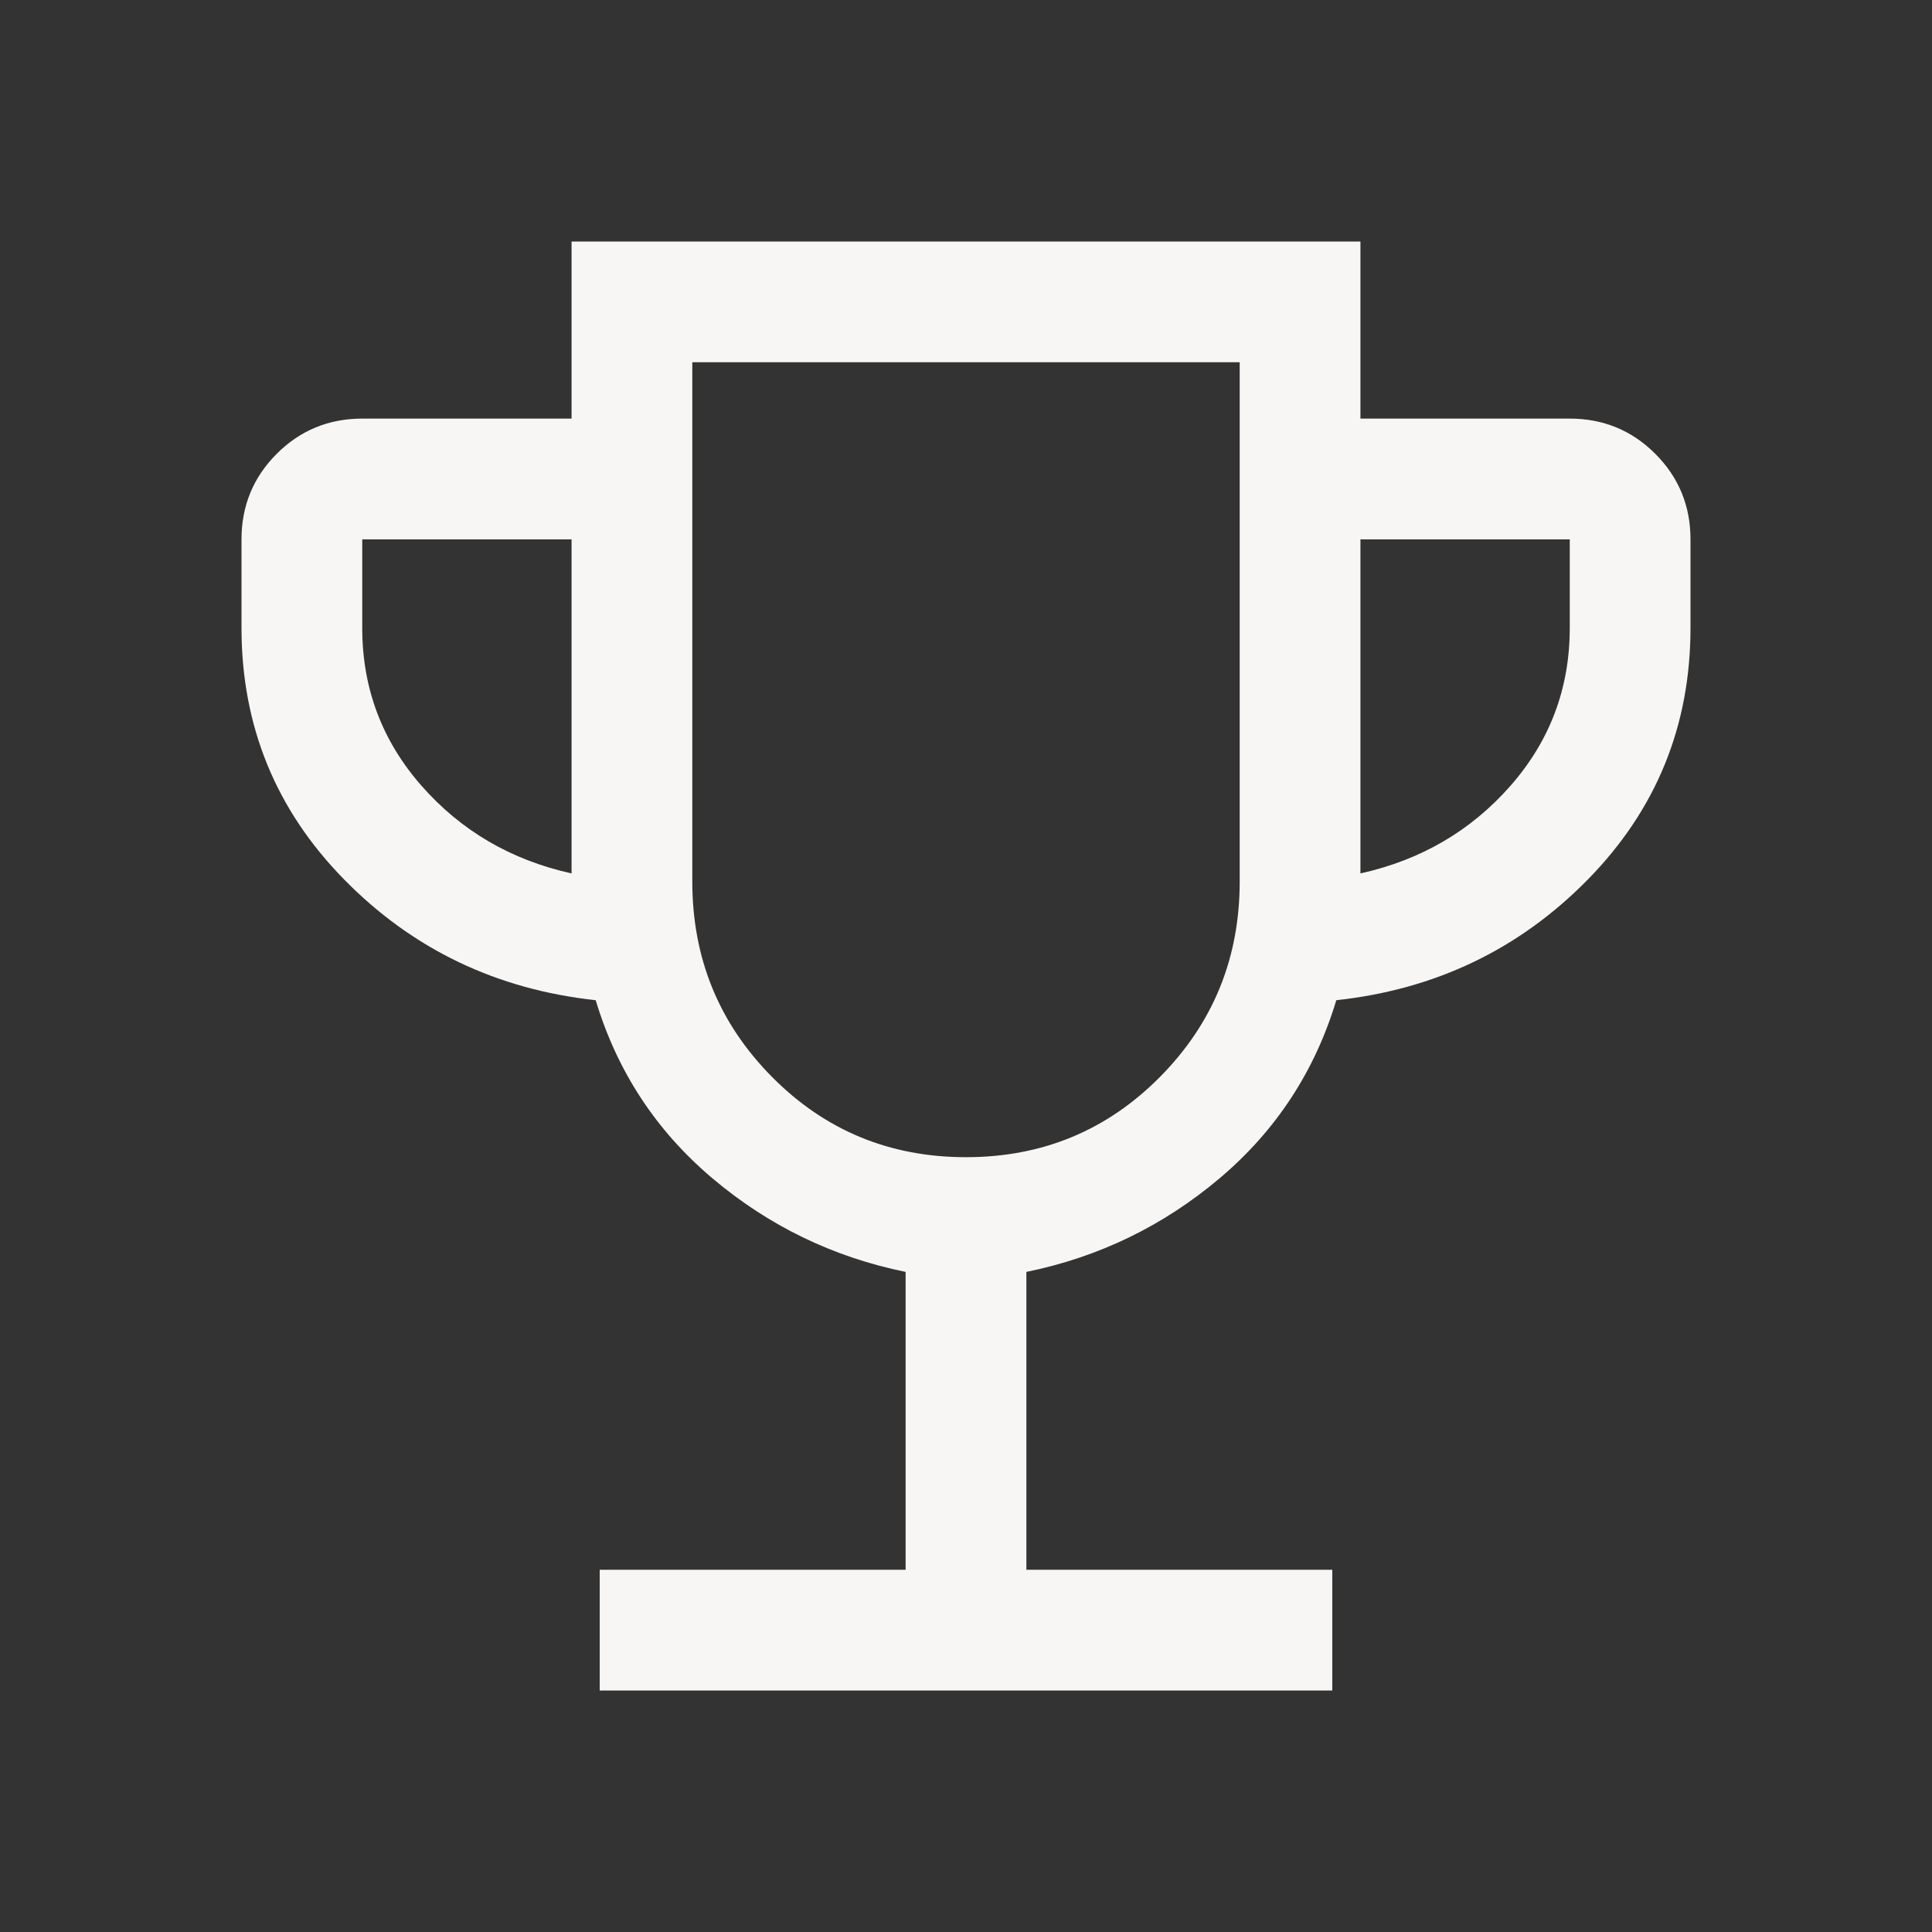 <?xml version="1.0" encoding="UTF-8"?>
<svg xmlns="http://www.w3.org/2000/svg" xmlns:xlink="http://www.w3.org/1999/xlink" width="100" zoomAndPan="magnify" viewBox="0 0 75 75" height="100" preserveAspectRatio="xMidYMid meet" version="1.0">
  <rect x="0" y="0" width="75" height="75" fill="#333333" stroke="none"/>
  <path fill="#f7f6f4" d="M 23.281 65.625 L 23.281 60.938 L 35.156 60.938 L 35.156 49.375 C 32.344 48.801 29.844 47.59 27.656 45.742 C 25.469 43.895 23.957 41.59 23.125 38.828 C 19.27 38.41 16.016 36.848 13.359 34.141 C 10.703 31.434 9.375 28.176 9.375 24.375 L 9.375 20.938 C 9.375 19.637 9.832 18.527 10.742 17.617 C 11.652 16.707 12.762 16.25 14.062 16.25 L 22.188 16.25 L 22.188 9.375 L 52.812 9.375 L 52.812 16.25 L 60.938 16.25 C 62.238 16.25 63.348 16.707 64.258 17.617 C 65.168 18.527 65.625 19.637 65.625 20.938 L 65.625 24.375 C 65.625 28.176 64.297 31.434 61.641 34.141 C 58.984 36.848 55.73 38.41 51.875 38.828 C 51.043 41.59 49.531 43.895 47.344 45.742 C 45.156 47.59 42.656 48.801 39.844 49.375 L 39.844 60.938 L 51.719 60.938 L 51.719 65.625 Z M 22.188 33.906 L 22.188 20.938 L 14.062 20.938 L 14.062 24.375 C 14.062 26.719 14.832 28.762 16.367 30.508 C 17.902 32.254 19.844 33.387 22.188 33.906 Z M 37.5 44.922 C 40.469 44.922 42.98 43.879 45.039 41.797 C 47.098 39.715 48.125 37.188 48.125 34.219 L 48.125 14.062 L 26.875 14.062 L 26.875 34.219 C 26.875 37.188 27.902 39.715 29.961 41.797 C 32.02 43.879 34.531 44.922 37.5 44.922 Z M 52.812 33.906 C 55.156 33.387 57.098 32.254 58.633 30.508 C 60.168 28.762 60.938 26.719 60.938 24.375 L 60.938 20.938 L 52.812 20.938 Z M 37.5 29.453 Z M 37.5 29.453 " fill-opacity="1" fill-rule="nonzero"></path>
</svg>
